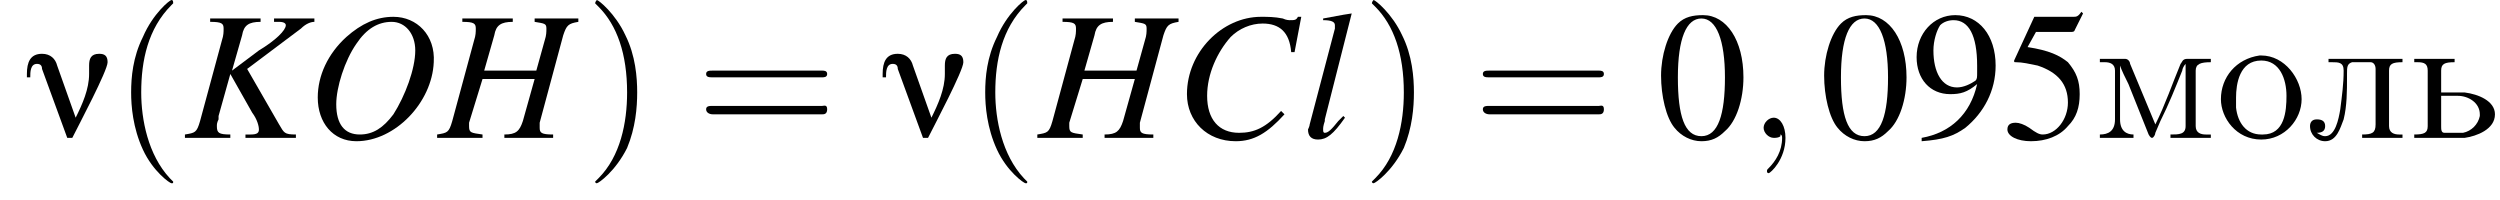 <?xml version='1.0' encoding='UTF-8'?>
<!---3.6-->
<svg version='1.1' xmlns='http://www.w3.org/2000/svg' xmlns:xlink='http://www.w3.org/1999/xlink' width='148.7pt' height='11.9pt' viewBox='162.3 74.1 148.7 11.9'>
<defs>
<path id='g14-235' d='M1.3-4.7V-4.5H1.5C1.9-4.5 2.2-4.5 2.2-4C2.2-3.2 2.1-2.5 2-1.7C1.9-1.1 1.7-.1 1.1-.1C.9-.1 .8-.2 .6-.3C.9-.3 1.1-.4 1.1-.7S.9-1.1 .6-1.1C.3-1.1 .2-.9 .2-.7C.2-.2 .6 .2 1.1 .2C1.8 .2 2-.6 2.2-1.1C2.4-1.9 2.4-2.8 2.4-3.6V-3.8C2.4-4.2 2.4-4.4 2.7-4.5H3.8C4-4.5 4.1-4.3 4.1-4.1V-.8C4.1-.3 3.9-.2 3.3-.2V0H5.7V-.2H5.5C5.2-.2 4.9-.3 4.9-.7V-4C4.9-4.4 5.1-4.5 5.7-4.5V-4.7H1.3Z'/>
<path id='g14-236' d='M.3-4.7V-4.5H.6C.9-4.5 1.2-4.4 1.2-4V-1.5C1.2-1.4 1.2-1.3 1.2-1.1C1.2-.4 .8-.2 .3-.2V0H2.3V-.2C1.9-.2 1.5-.4 1.5-1.1L1.5-4.3C1.6-4 1.8-3.6 2-3.2C2.4-2.2 2.8-1.2 3.2-.2C3.2-.2 3.3 0 3.4 0H3.4C3.5 0 3.6-.2 3.6-.3L3.9-1C4.4-2 4.8-3 5.2-4C5.2-4.1 5.3-4.3 5.4-4.4L5.4-.7C5.4-.2 5-.2 4.5-.2V0H6.9V-.2H6.6C6.3-.2 6-.3 6-.7V-4C6-4.4 6.3-4.5 6.9-4.5V-4.7H5.5C5.2-4.7 5.2-4.5 5.1-4.4C4.6-3.2 4.2-2 3.6-.8C3.1-2 2.6-3.2 2.1-4.4C2.1-4.5 2-4.7 1.8-4.7H.3Z'/>
<path id='g14-238' d='M2.6-4.9C1.2-4.7 .3-3.6 .3-2.3C.3-1.2 1.2 .1 2.7 .1C4.1 .1 5.1-1.1 5.1-2.3S4.1-4.9 2.7-4.9H2.6ZM1.2-2.1C1.2-2.2 1.2-2.3 1.2-2.4C1.2-3.2 1.4-4.6 2.7-4.6C3.8-4.6 4.2-3.5 4.2-2.5C4.2-1.6 4.1-.2 2.8-.2H2.7C1.8-.2 1.3-.9 1.2-1.8C1.2-1.9 1.2-2 1.2-2.1Z'/>
<path id='g14-252' d='M.3-4.7V-4.5H.5C.9-4.5 1.1-4.4 1.1-4V-.7C1.1-.3 .9-.2 .3-.2V0H3.3C4-.1 5.1-.5 5.1-1.4C5.1-2.2 4.1-2.6 3.3-2.7H1.9V-4C1.9-4.4 2.1-4.5 2.7-4.5V-4.7H.3ZM1.9-2.5H2.9C3.5-2.5 4.2-2.1 4.2-1.4V-1.3C4.1-.8 3.7-.4 3.2-.3C3-.3 2.9-.3 2.7-.3H2.1C1.9-.3 1.9-.5 1.9-.7V-2.5Z'/>
<path id='g8-59' d='M2.2 0C2.2-.7 1.9-1.2 1.5-1.2C1.2-1.2 .9-.9 .9-.6C.9-.3 1.2 0 1.5 0C1.6 0 1.8 0 1.9-.1C1.9-.2 1.9-.2 1.9-.2S2-.2 2 0C2 .8 1.6 1.4 1.2 1.8C1.1 1.9 1.1 1.9 1.1 2C1.1 2.1 1.2 2.1 1.2 2.1C1.3 2.1 2.2 1.3 2.2 0Z'/>
<use id='g12-48' xlink:href='#g4-48'/>
<use id='g12-53' xlink:href='#g4-53'/>
<use id='g12-57' xlink:href='#g4-57'/>
<path id='g4-48' d='M2.8-7.3C2.2-7.3 1.7-7.2 1.3-6.8C.7-6.2 .3-4.9 .3-3.7C.3-2.5 .6-1.2 1.1-.6C1.5-.1 2.1 .2 2.7 .2C3.3 .2 3.7 0 4.1-.4C4.8-1 5.2-2.3 5.2-3.6C5.2-5.8 4.2-7.3 2.8-7.3ZM2.7-7.1C3.6-7.1 4.1-5.8 4.1-3.6S3.7-.1 2.7-.1S1.3-1.3 1.3-3.6C1.3-5.9 1.8-7.1 2.7-7.1Z'/>
<path id='g4-53' d='M2-6.3H4.1C4.3-6.3 4.3-6.4 4.3-6.4L4.8-7.4L4.7-7.5C4.5-7.2 4.4-7.2 4.2-7.2H1.9L.7-4.6C.7-4.6 .7-4.6 .7-4.6C.7-4.5 .7-4.5 .8-4.5C1.2-4.5 1.6-4.4 2.1-4.3C3.3-3.9 3.9-3.2 3.9-2.1C3.9-1.1 3.2-.2 2.4-.2C2.2-.2 2-.3 1.6-.6C1.3-.8 1-.9 .8-.9C.5-.9 .3-.8 .3-.5C.3-.1 .9 .2 1.7 .2C2.6 .2 3.4-.1 3.9-.7C4.4-1.2 4.6-1.8 4.6-2.6C4.6-3.4 4.4-3.9 3.9-4.5C3.4-4.9 2.8-5.2 1.5-5.4L2-6.3Z'/>
<path id='g4-57' d='M.6 .2C1.9 .1 2.5-.1 3.2-.6C4.3-1.5 5-2.8 5-4.3C5-6.1 4-7.3 2.6-7.3C1.3-7.3 .3-6.2 .3-4.8C.3-3.5 1.1-2.6 2.3-2.6C2.9-2.6 3.3-2.7 3.9-3.2C3.5-1.4 2.3-.3 .6 0L.6 .2ZM3.9-3.9C3.9-3.6 3.9-3.5 3.8-3.4C3.5-3.2 3.1-3 2.7-3C1.8-3 1.3-3.9 1.3-5.2C1.3-5.8 1.5-6.4 1.7-6.7C1.9-6.9 2.2-7 2.5-7C3.4-7 3.9-6.1 3.9-4.3V-3.9Z'/>
<path id='g13-40' d='M3.6 2.6C3.6 2.6 3.6 2.6 3.4 2.4C2.1 1 1.7-1.1 1.7-2.7C1.7-4.6 2.1-6.5 3.5-7.9C3.6-8 3.6-8 3.6-8C3.6-8.1 3.6-8.2 3.5-8.2C3.4-8.2 2.4-7.4 1.8-6C1.2-4.8 1.1-3.6 1.1-2.7C1.1-1.9 1.2-.6 1.8 .7C2.4 2 3.4 2.7 3.5 2.7C3.6 2.7 3.6 2.7 3.6 2.6Z'/>
<path id='g13-41' d='M3.1-2.7C3.1-3.6 3-4.9 2.4-6.1C1.8-7.4 .8-8.2 .7-8.2C.7-8.2 .6-8.1 .6-8C.6-8 .6-8 .8-7.8C1.9-6.7 2.5-5 2.5-2.7C2.5-.9 2.1 1.1 .8 2.4C.6 2.6 .6 2.6 .6 2.6C.6 2.7 .7 2.7 .7 2.7C.8 2.7 1.8 2 2.5 .6C3-.6 3.1-1.8 3.1-2.7Z'/>
<path id='g13-61' d='M7.5-3.6C7.6-3.6 7.8-3.6 7.8-3.8S7.6-4 7.5-4H1C.8-4 .6-4 .6-3.8S.8-3.6 1-3.6H7.5ZM7.5-1.4C7.6-1.4 7.8-1.4 7.8-1.7S7.6-1.9 7.5-1.9H1C.8-1.9 .6-1.9 .6-1.7S.8-1.4 1-1.4H7.5Z'/>
<path id='g0-23' d='M5-4.5C5-4.9 4.8-5 4.5-5C4-5 3.9-4.7 3.9-4.3C3.9-4.2 3.9-4 3.9-3.8C3.9-2.9 3.5-2 3.1-1.2L2-4.3C1.9-4.7 1.6-5 1.1-5C.4-5 .2-4.5 .2-3.8V-3.6H.4C.4-3.9 .4-4.4 .8-4.4C1-4.4 1.1-4.3 1.1-4.1L2.6 0H2.9C3.3-.8 5-4 5-4.5Z'/>
<path id='g9-67' d='M7.1-5.1L7.5-7.2H7.3C7.2-7 7.1-7 6.8-7C6.8-7 6.6-7 6.4-7.1C5.9-7.2 5.5-7.2 5.1-7.2C2.8-7.2 .7-5.1 .7-2.6C.7-1 1.9 .2 3.6 .2C4.7 .2 5.5-.3 6.5-1.4L6.3-1.6C5.4-.6 4.7-.3 3.8-.3C2.6-.3 1.9-1.1 1.9-2.5C1.9-3.8 2.5-5.1 3.3-6C3.8-6.5 4.5-6.8 5.2-6.8C6.2-6.8 6.8-6.3 6.9-5.1L7.1-5.1Z'/>
<path id='g9-72' d='M8.3-7.1H5.7V-6.9C6.3-6.8 6.4-6.8 6.4-6.5C6.4-6.3 6.4-6.1 6.3-5.8L5.8-4H2.7L3.3-6.1C3.4-6.7 3.7-6.9 4.4-6.9V-7.1H1.4V-6.9C2.1-6.9 2.2-6.8 2.2-6.5C2.2-6.3 2.2-6.1 2.1-5.8L.8-1C.6-.3 .5-.3-.1-.2V0H2.6V-.2C1.9-.3 1.8-.3 1.8-.7C1.8-.7 1.8-.8 1.8-.9L2.6-3.5H5.7L5-1C4.8-.4 4.6-.2 3.9-.2V0H6.8V-.2C6.1-.2 6-.3 6-.6C6-.7 6-.8 6-.9L7.4-6.1C7.6-6.7 7.7-6.8 8.3-6.9V-7.1Z'/>
<path id='g9-75' d='M7.8-7.1H5.4V-6.9C5.6-6.9 5.7-6.9 5.7-6.9C6-6.9 6.1-6.8 6.1-6.7C6.1-6.4 5.5-5.8 4.5-5.2L2.9-4L3.5-6.1C3.6-6.7 3.9-6.9 4.6-6.9V-7.1H1.6V-6.9C2.3-6.9 2.4-6.8 2.4-6.5C2.4-6.3 2.4-6.1 2.3-5.8L1-1C.8-.3 .7-.3 .1-.2V0H2.8V-.2C2.1-.2 2-.3 2-.7C2-.8 2-.9 2.1-1.1L2.1-1.3L2.8-3.8L4.1-1.5C4.4-1.1 4.5-.7 4.5-.5C4.5-.3 4.4-.2 4-.2C4-.2 3.9-.2 3.7-.2V0H6.7V-.2C6-.2 6-.3 5.7-.8L3.8-4.1L7-6.5C7.3-6.8 7.6-6.9 7.8-6.9V-7.1Z'/>
<path id='g9-79' d='M5.2-7.2C4.2-7.2 3.3-6.8 2.4-6C1.3-5 .7-3.7 .7-2.4C.7-.9 1.6 .2 3 .2C5.3 .2 7.5-2.1 7.6-4.5C7.7-6.1 6.6-7.2 5.2-7.2ZM5.1-6.9C5.9-6.9 6.5-6.2 6.5-5.2C6.5-4.1 5.9-2.5 5.2-1.4C4.6-.6 4-.2 3.2-.2C2.3-.2 1.8-.8 1.8-2C1.8-3 2.3-4.6 3-5.6C3.6-6.5 4.3-6.9 5.1-6.9Z'/>
<path id='g9-108' d='M2.5-1.3C2.4-1.2 2.3-1.1 2.2-1C1.8-.5 1.6-.3 1.4-.3C1.3-.3 1.3-.4 1.3-.5C1.3-.6 1.3-.7 1.4-1C1.4-1 1.4-1.1 1.4-1.1L3-7.4L3-7.4C2.3-7.3 1.9-7.2 1.3-7.1V-7C1.8-7 2-6.9 2-6.7C2-6.7 2-6.6 2-6.5L.5-.8C.5-.7 .4-.5 .4-.5C.4-.1 .6 .1 1 .1C1.5 .1 1.9-.2 2.6-1.2L2.5-1.3Z'/>
<path id='g2-0' d='M7.2-2.5C7.3-2.5 7.5-2.5 7.5-2.7S7.3-2.9 7.2-2.9H1.3C1.1-2.9 .9-2.9 .9-2.7S1.1-2.5 1.3-2.5H7.2Z'/>
</defs>
<g id='page1'>

<use x='163.7' y='82.3' xlink:href='#g0-23'/>
<use x='169' y='82.3' xlink:href='#g13-40'/>
<use x='173.2' y='82.3' xlink:href='#g9-75'/>
<use x='180.5' y='82.3' xlink:href='#g9-79'/>
<use x='188.4' y='82.3' xlink:href='#g9-72'/>
<use x='197.1' y='82.3' xlink:href='#g13-41'/>
<use x='203.7' y='82.3' xlink:href='#g13-61'/>
<use x='214.6' y='82.3' xlink:href='#g0-23'/>
<use x='219.8' y='82.3' xlink:href='#g13-40'/>
<use x='224.1' y='82.3' xlink:href='#g9-72'/>
<use x='232.2' y='82.3' xlink:href='#g9-67'/>
<use x='239.7' y='82.3' xlink:href='#g9-108'/>
<use x='243.3' y='82.3' xlink:href='#g13-41'/>
<use x='249.9' y='82.3' xlink:href='#g13-61'/>
<use x='260.8' y='82.3' xlink:href='#g12-48'/>
<use x='266.3' y='82.3' xlink:href='#g8-59'/>
<use x='270.5' y='82.3' xlink:href='#g12-48'/>
<use x='276' y='82.3' xlink:href='#g12-57'/>
<use x='281.4' y='82.3' xlink:href='#g12-53'/>
<use x='286.9' y='82.3' xlink:href='#g14-236'/>
<use x='294.1' y='82.3' xlink:href='#g14-238'/>
<use x='299.5' y='82.3' xlink:href='#g14-235'/>
<use x='305.6' y='82.3' xlink:href='#g14-252'/>
</g>
</svg>